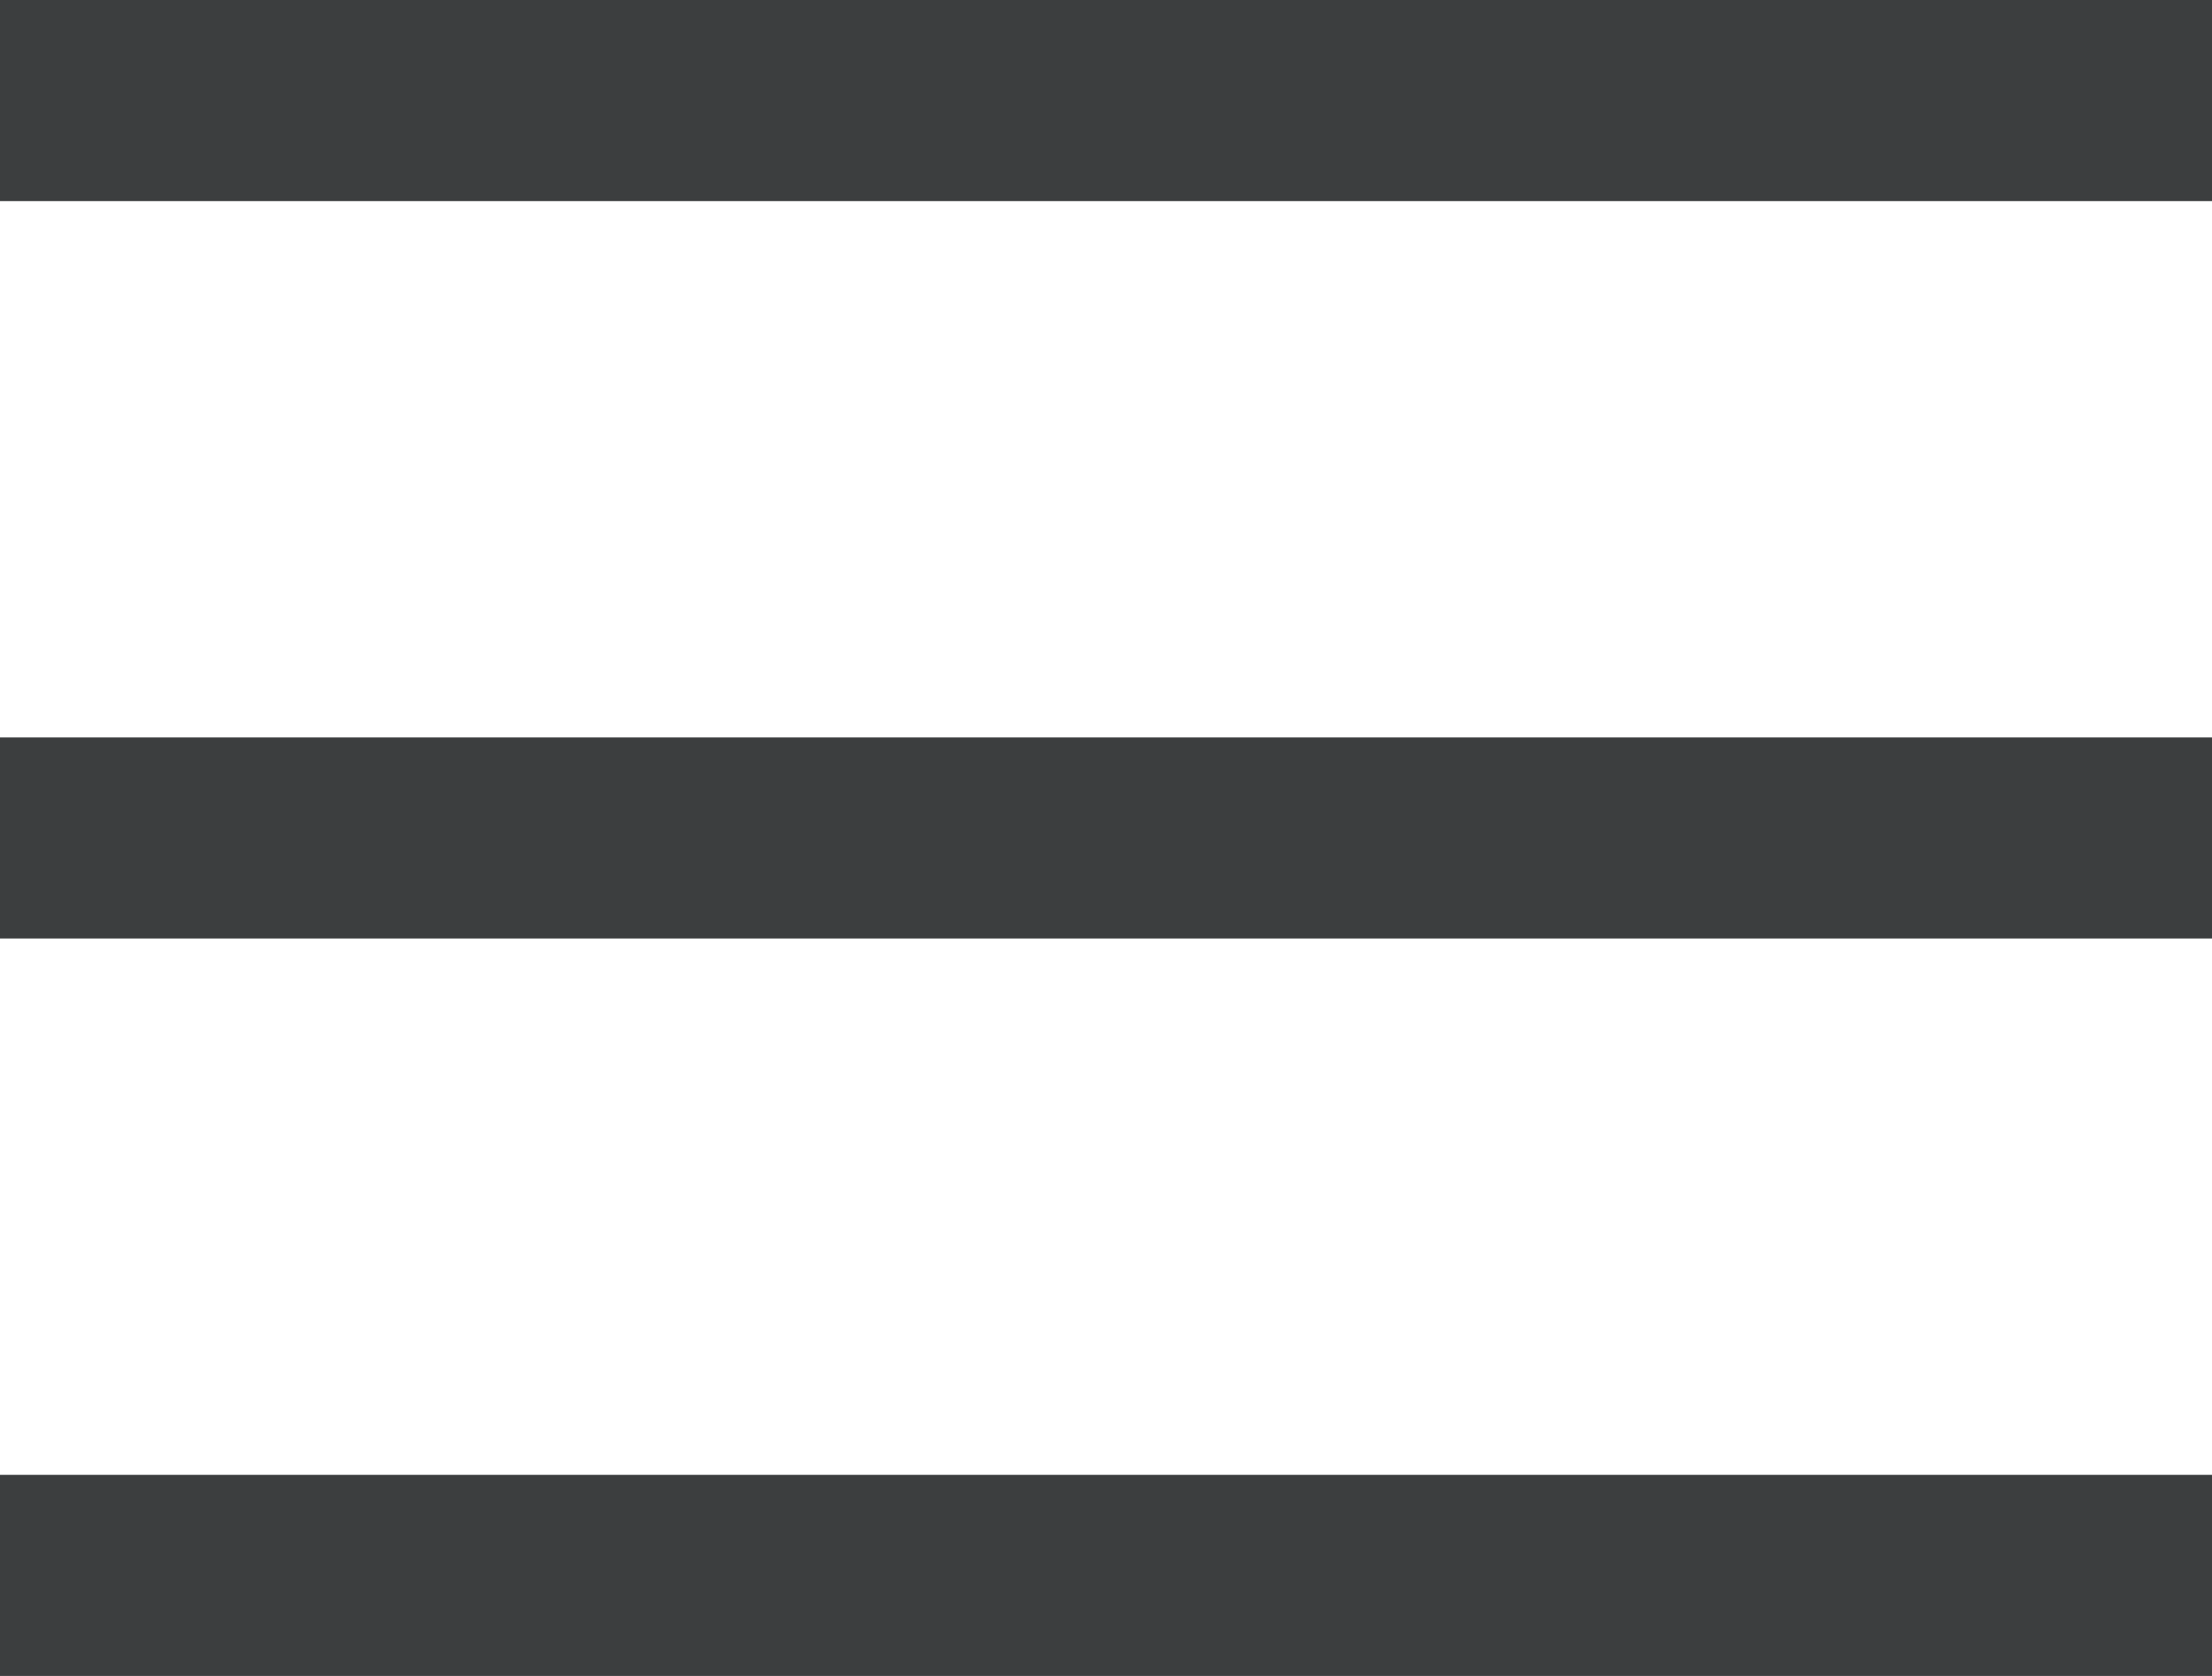 <svg xmlns="http://www.w3.org/2000/svg" width="33" height="25" viewBox="0 0 33 25">
    <g fill="#3C3E3F" fill-rule="evenodd">
        <path d="M0 0H33V3H0zM0 11H33V14H0zM0 22H33V25H0z"/>
    </g>
</svg>
